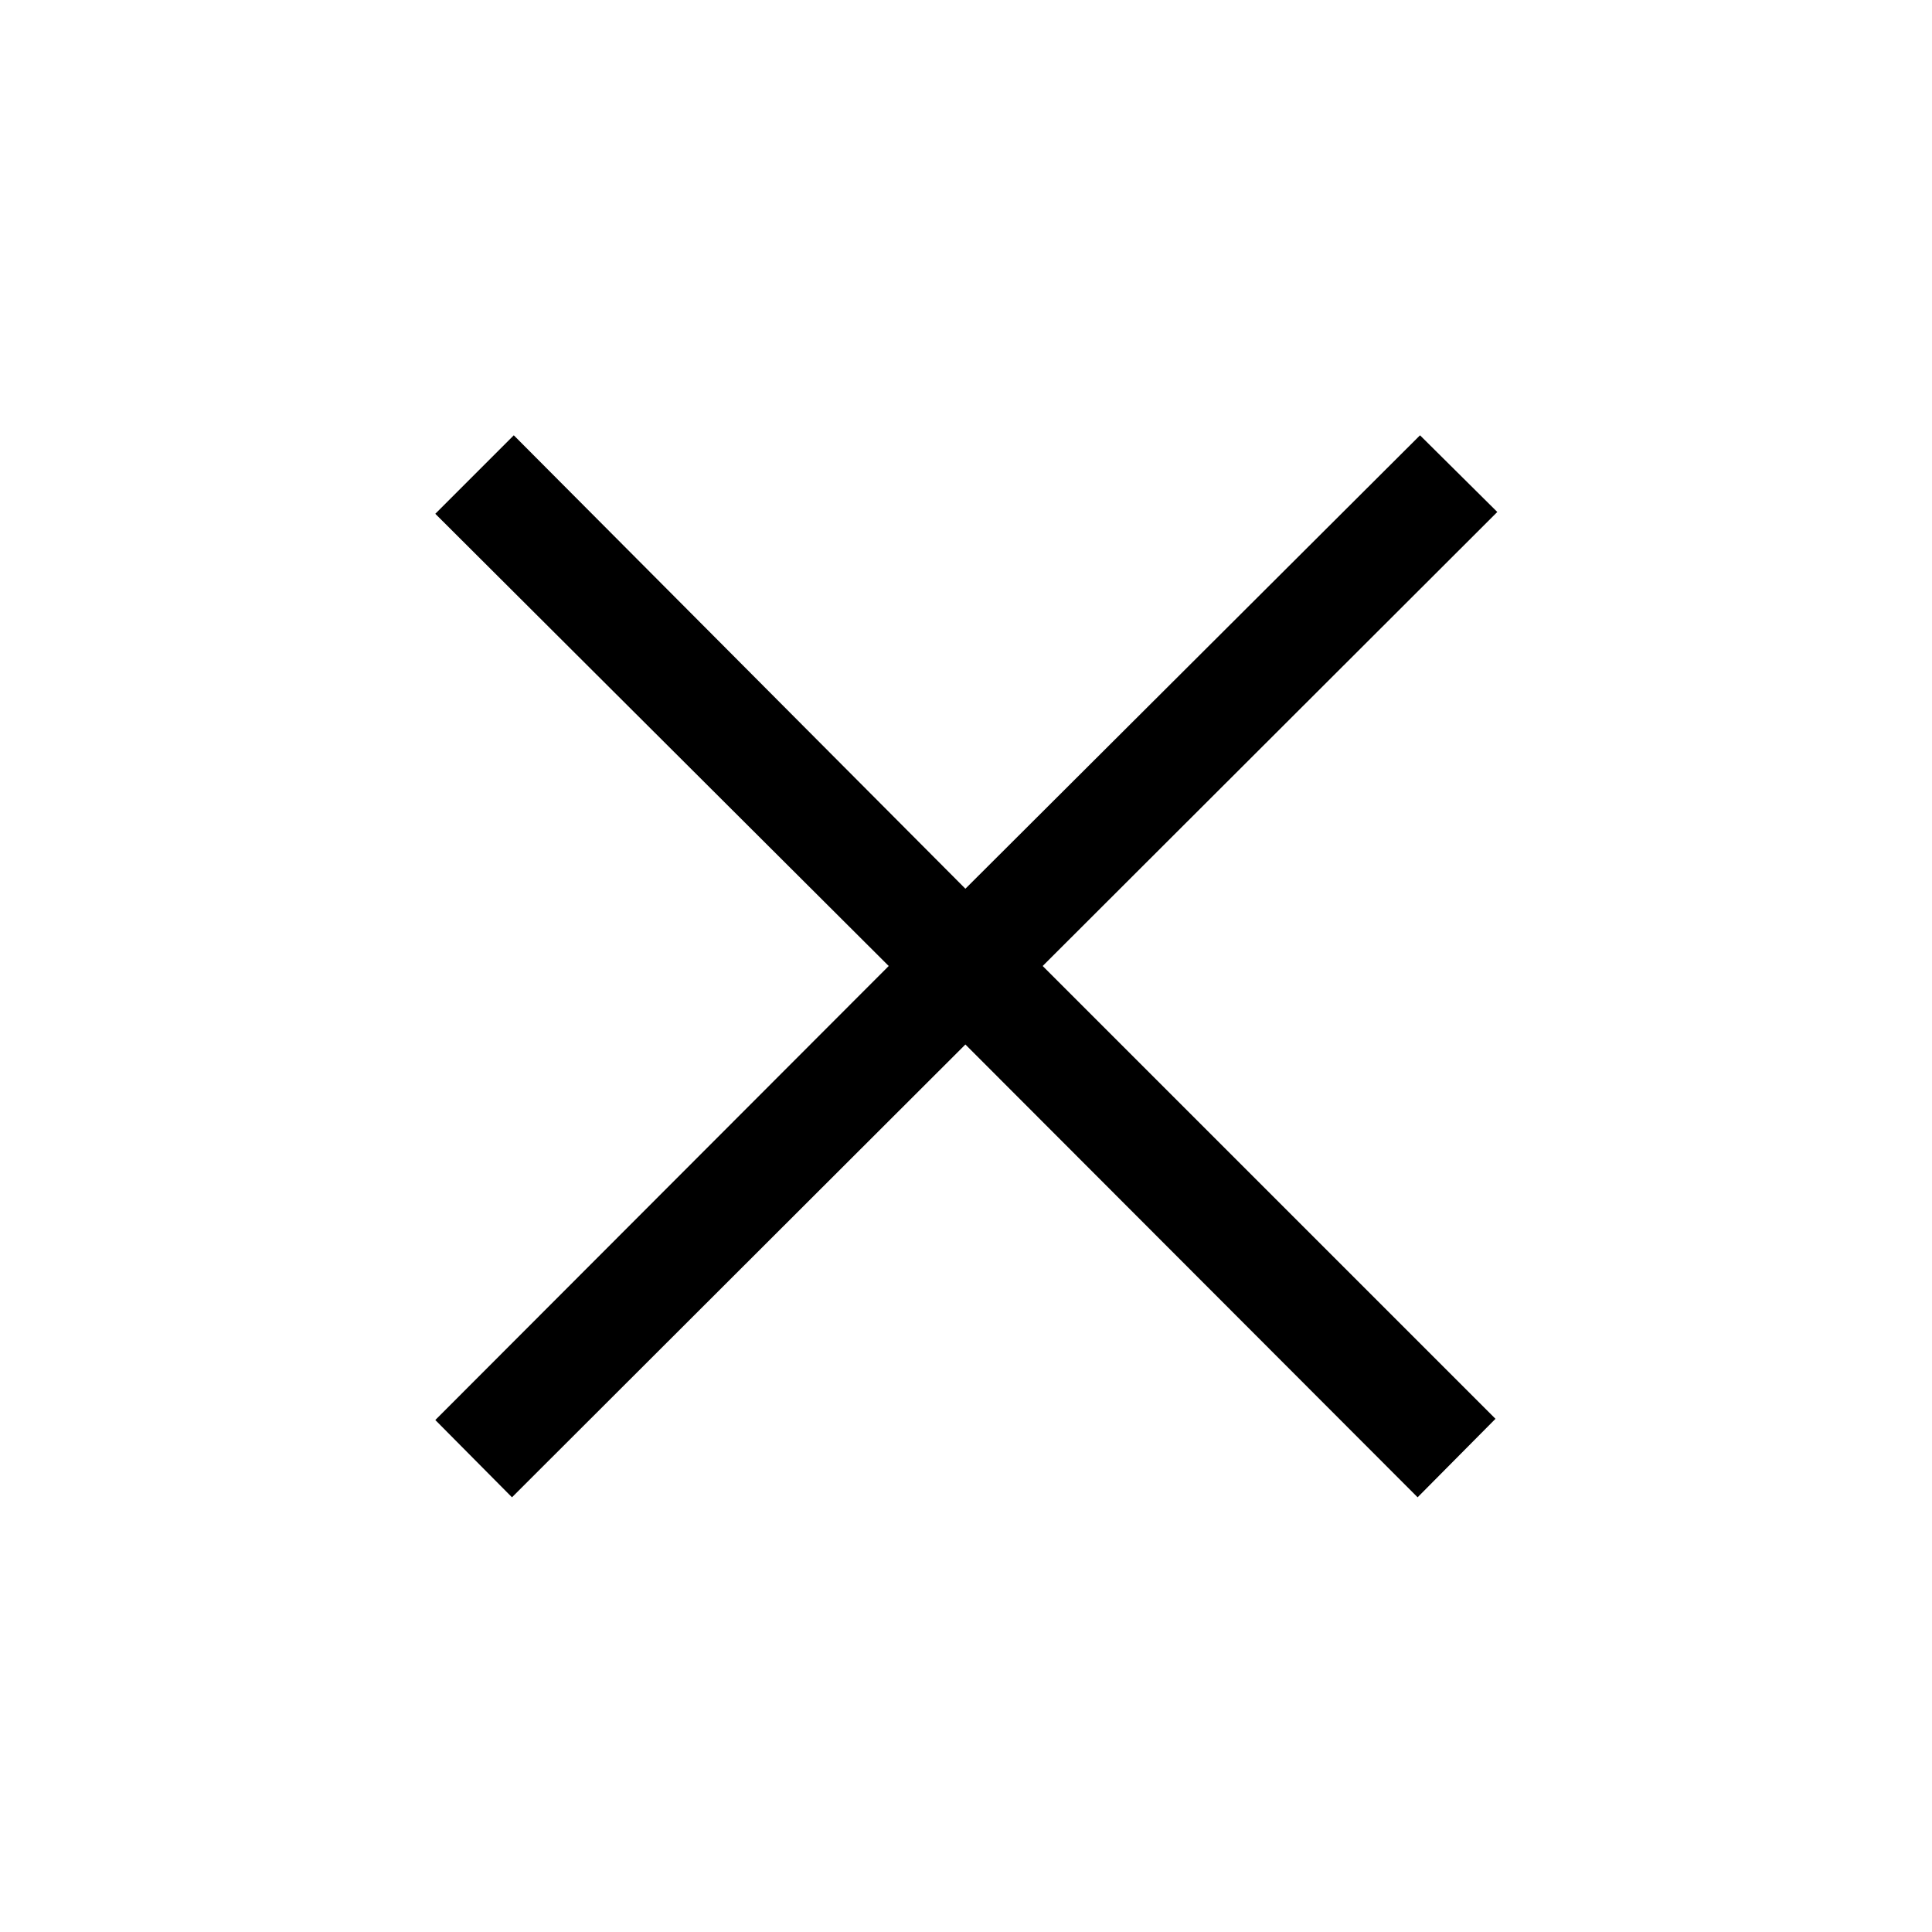 <svg xmlns="http://www.w3.org/2000/svg" fill="none" viewBox="0 0 32 32" height="32" width="32" part="svg" draggable="true">

<path part="base-color" fill="currentColor" d="M 8.51 7.21 L 7.21 8.51 L 14.72 16.00 L 7.21 23.52 L 8.48 24.80 L 15.99 17.30 L 23.48 24.80 L 24.77 23.50 L 17.27 16.00 L 24.80 8.48 L 23.52 7.21 L 15.99 14.72 L 8.51 7.21 Z"></path>
</svg>
